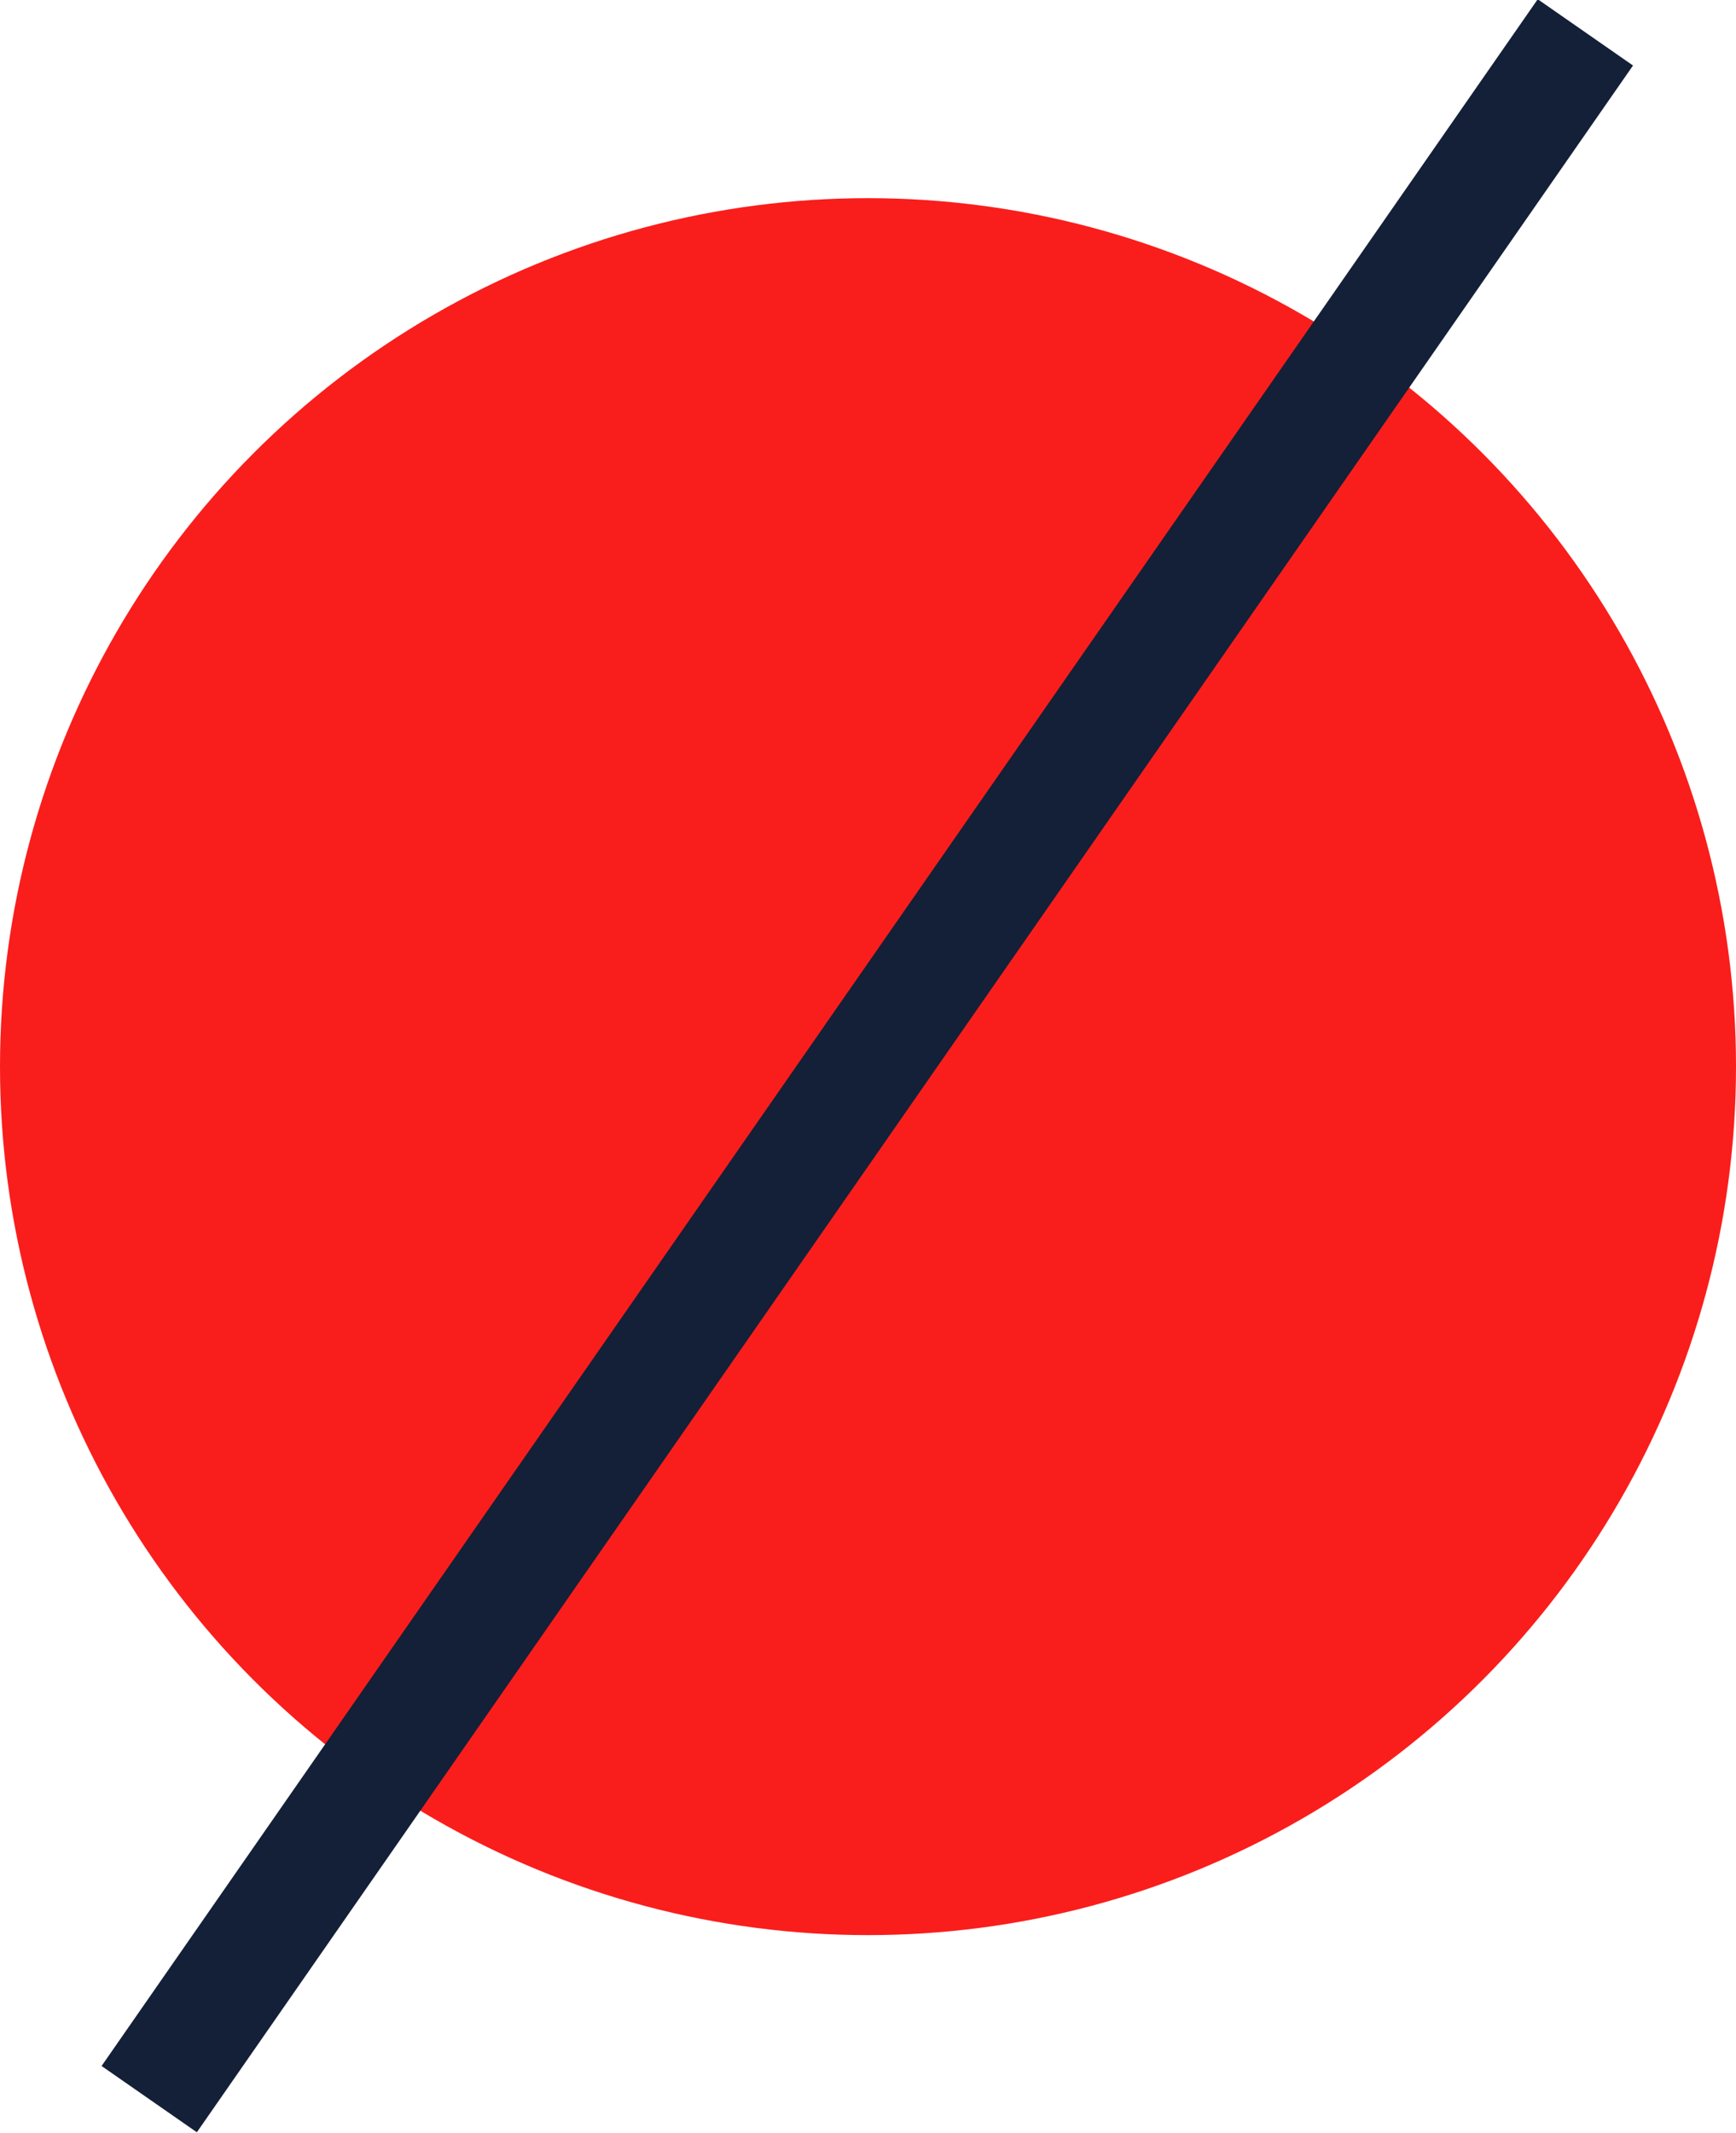 <?xml version="1.0" encoding="UTF-8"?><svg id="Ebene_2" xmlns="http://www.w3.org/2000/svg" viewBox="0 0 11.22 13.78"><defs><style>.cls-1{fill:#f91e1c;}.cls-2{fill:#132037;}</style></defs><g id="Layer_2"><circle class="cls-1" cx="5.61" cy="6.89" r="5.61"/><rect class="cls-2" x="-2.52" y="6.51" width="16.26" height=".75" transform="translate(-3.25 7.56) rotate(-55.19)"/></g></svg>